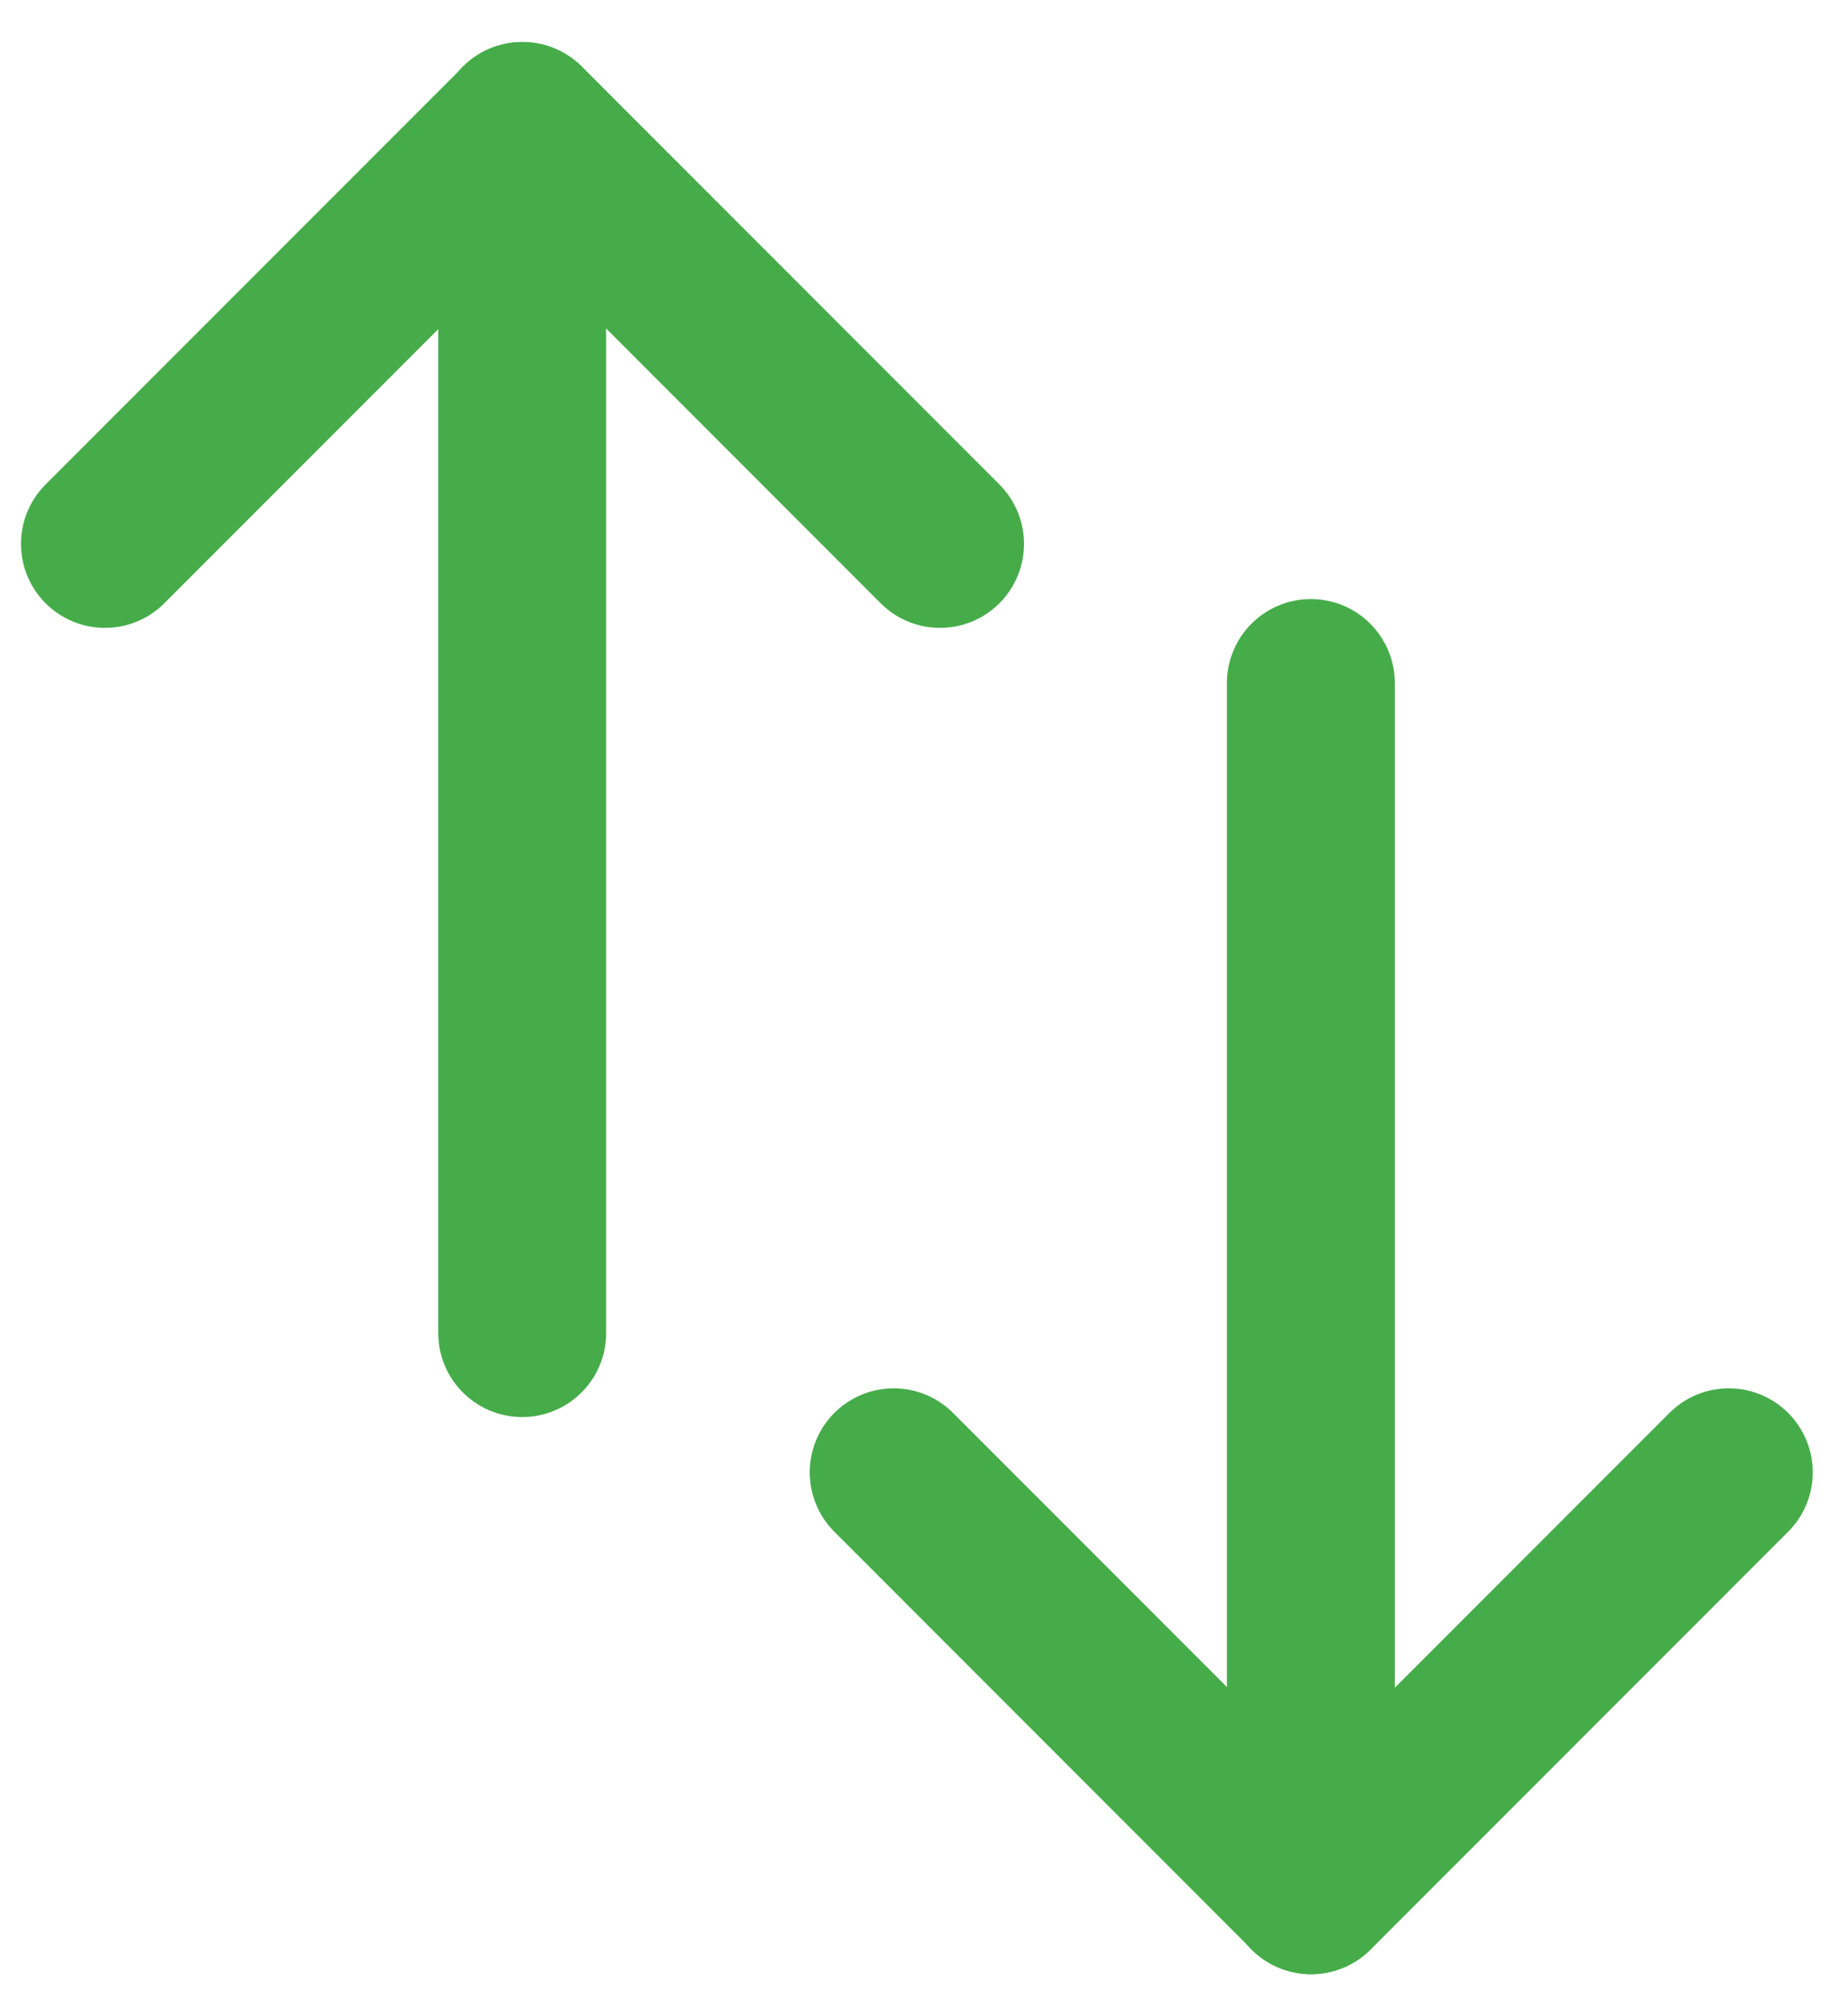<svg width="22" height="24" viewBox="0 0 22 24" fill="none" xmlns="http://www.w3.org/2000/svg">
<path d="M11.197 6.474L6.224 1.5L1.25 6.474" stroke="#46AC4A" stroke-width="2" stroke-linecap="round" stroke-linejoin="round"/>
<path d="M6.22 15.868V1.5" stroke="#46AC4A" stroke-width="2" stroke-linecap="round" stroke-linejoin="round"/>
<path d="M20.592 17.526L15.618 22.5L10.645 17.526" stroke="#46AC4A" stroke-width="2" stroke-linecap="round" stroke-linejoin="round"/>
<path d="M15.614 8.131V22.5" stroke="#46AC4A" stroke-width="2" stroke-linecap="round" stroke-linejoin="round"/>
</svg>
